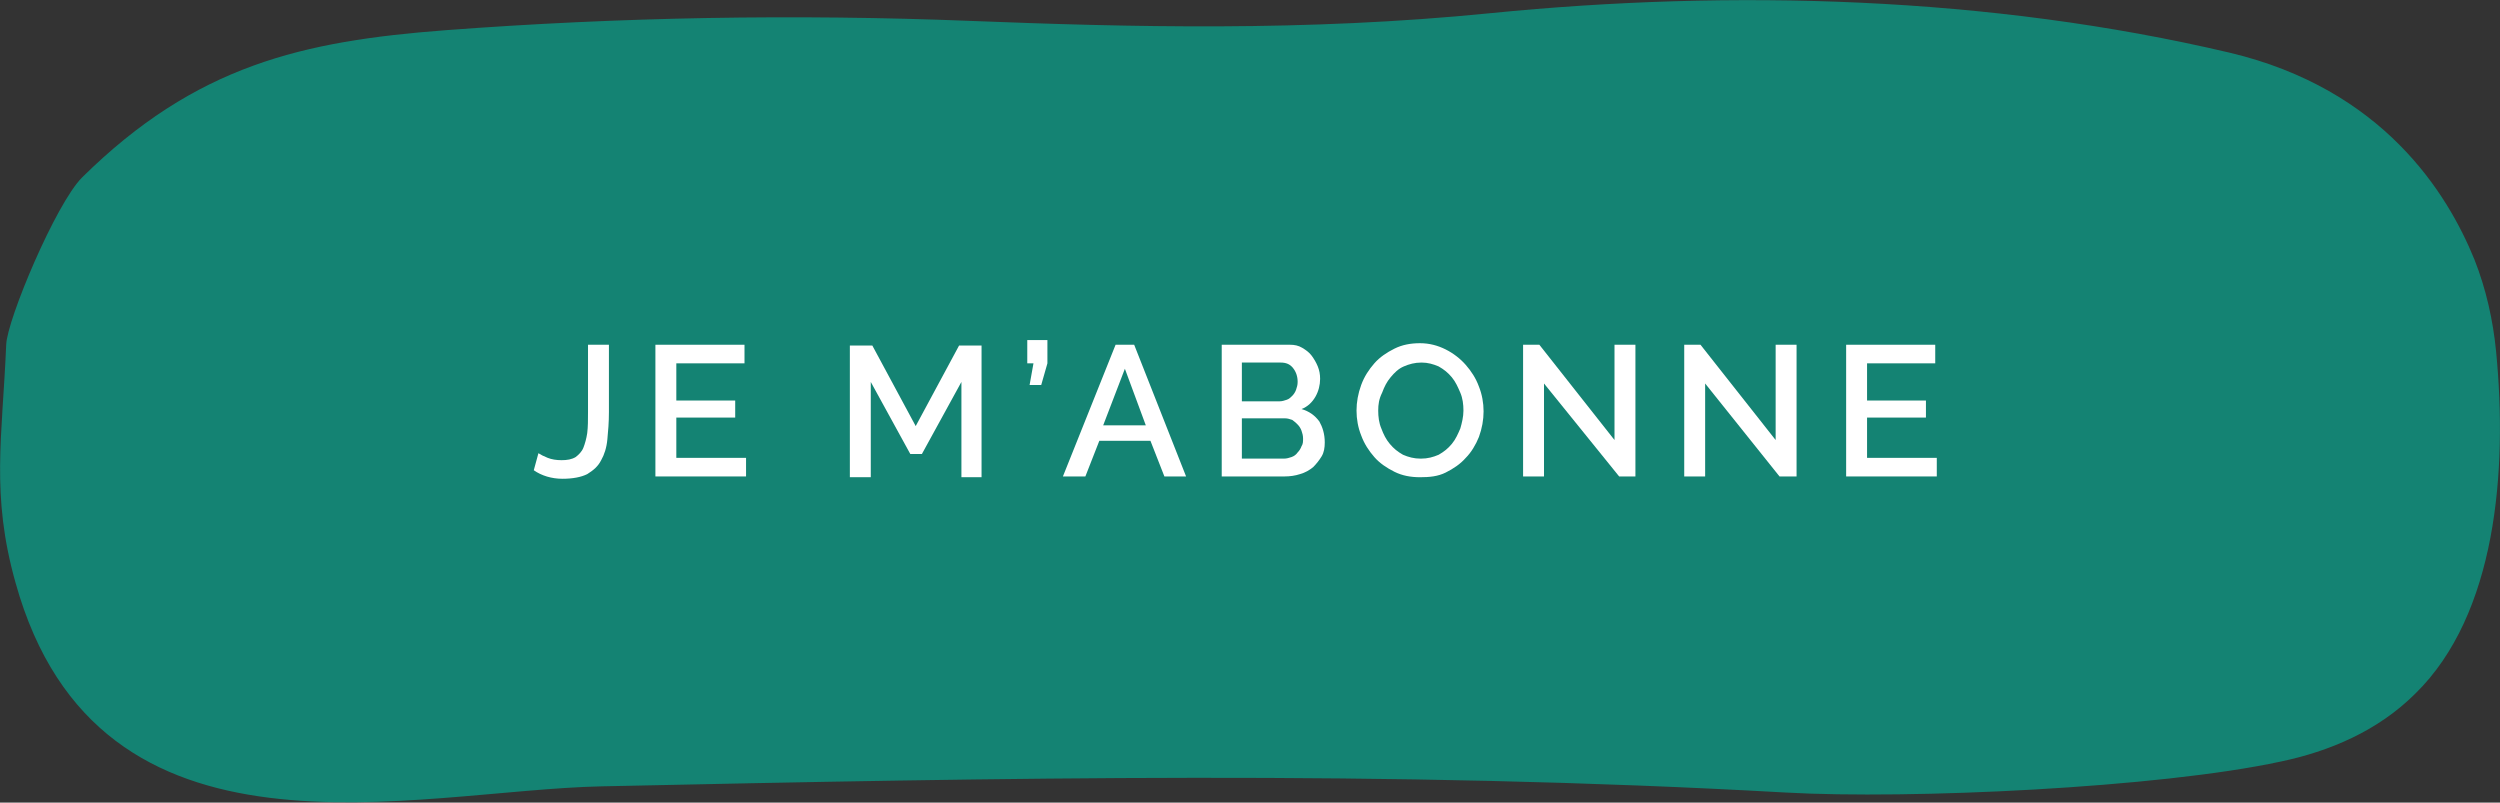 <?xml version="1.0" encoding="utf-8"?>
<!-- Generator: Adobe Illustrator 24.0.3, SVG Export Plug-In . SVG Version: 6.00 Build 0)  -->
<svg version="1.1" id="bouton" xmlns="http://www.w3.org/2000/svg" xmlns:xlink="http://www.w3.org/1999/xlink" x="0px" y="0px"
	 viewBox="0 0 322.7 103.6" style="enable-background:new 0 0 322.7 103.6;" xml:space="preserve">
<rect x="0" y="0" width="322.7" height="103.6" fill="#333333" stroke="none"/>
<style type="text/css">
	.st0{fill:#148373;}
	.st1{enable-background:new    ;}
	.st2{fill:#FFFFFF;}
</style>
<path id="CTA_bouton" class="st0" d="M322.2,45.4c-0.4-4.1-1.3-8.1-2.8-11.9c-3.5-8.6-11.8-22-31.6-26.7c-31-7.3-64.2-8.2-95.4-5.1
	c-24,2.4-46.6,1.8-67.1,1C102.7,1.8,80,2.2,57.5,3.9C39.1,5.3,25.3,8.4,10.6,22.9c-3.4,3.4-9.7,18.4-9.8,21.6
	C0.3,56.5-1.2,63.8,2,75.2c10.7,38.5,51.4,26.8,75.7,26.3c51.6-1.1,101.4-2.1,152.8,0.8c16,0.9,48.2-0.6,63.9-4
	c6.2-1.3,12.5-3.9,17.4-8.8C322.2,79.3,323.7,60.8,322.2,45.4z"/>
<g class="st1">
	<path class="st2" d="M69.5,58.5c0.3,0.2,0.7,0.4,1.2,0.6c0.5,0.2,1.1,0.3,1.8,0.3c0.7,0,1.3-0.1,1.8-0.4c0.4-0.3,0.8-0.7,1-1.2
		c0.2-0.5,0.4-1.2,0.5-1.9c0.1-0.8,0.1-1.7,0.1-2.7v-8.7h2.7v8.7c0,1.3-0.1,2.5-0.2,3.5c-0.1,1.1-0.4,2-0.8,2.7
		c-0.4,0.8-1,1.3-1.8,1.8c-0.8,0.4-1.9,0.6-3.2,0.6c-1.4,0-2.7-0.4-3.7-1.1L69.5,58.5z"/>
	<path class="st2" d="M96.3,59.1v2.4H84.6v-17h11.5v2.4h-8.8v4.8h7.6v2.2h-7.6v5.2H96.3z"/>
	<path class="st2" d="M124.1,61.5V49.3l-5.1,9.3h-1.5l-5.1-9.3v12.3h-2.7v-17h2.9l5.6,10.4l5.6-10.4h2.9v17H124.1z"/>
	<path class="st2" d="M132.9,49.7l0.5-2.8h-0.8v-3h2.6v3l-0.8,2.8H132.9z"/>
	<path class="st2" d="M144,44.5h2.4l6.7,17h-2.8l-1.8-4.6h-6.6l-1.8,4.6h-2.9L144,44.5z M147.9,54.9l-2.7-7.3l-2.8,7.3H147.9z"/>
	<path class="st2" d="M171,57.1c0,0.7-0.1,1.3-0.4,1.8c-0.3,0.5-0.7,1-1.1,1.4c-0.5,0.4-1,0.7-1.7,0.9c-0.6,0.2-1.3,0.3-2,0.3h-8.1
		v-17h8.8c0.6,0,1.1,0.1,1.6,0.4c0.5,0.3,0.9,0.6,1.2,1s0.6,0.9,0.8,1.4c0.2,0.5,0.3,1,0.3,1.6c0,0.8-0.2,1.6-0.6,2.3
		c-0.4,0.7-1,1.3-1.8,1.6c1,0.3,1.7,0.8,2.3,1.6C170.7,55.1,171,56,171,57.1z M160.3,46.8v5h4.9c0.3,0,0.6-0.1,0.9-0.2
		c0.3-0.1,0.5-0.3,0.7-0.5c0.2-0.2,0.4-0.5,0.5-0.8s0.2-0.6,0.2-1c0-0.7-0.2-1.3-0.6-1.8s-0.9-0.7-1.6-0.7H160.3z M168.2,56.6
		c0-0.4-0.1-0.7-0.2-1c-0.1-0.3-0.3-0.6-0.5-0.8c-0.2-0.2-0.4-0.4-0.7-0.6c-0.3-0.1-0.6-0.2-0.9-0.2h-5.6v5.2h5.4
		c0.4,0,0.7-0.1,1-0.2c0.3-0.1,0.6-0.3,0.8-0.6c0.2-0.2,0.4-0.5,0.5-0.8C168.2,57.3,168.2,57,168.2,56.6z"/>
	<path class="st2" d="M183.3,61.6c-1.2,0-2.3-0.2-3.3-0.7c-1-0.5-1.9-1.1-2.6-1.9s-1.3-1.7-1.7-2.8c-0.4-1-0.6-2.1-0.6-3.2
		c0-1.1,0.2-2.2,0.6-3.3s1-2,1.7-2.8c0.7-0.8,1.6-1.4,2.6-1.9c1-0.5,2.1-0.7,3.3-0.7c1.2,0,2.3,0.3,3.3,0.8c1,0.5,1.9,1.2,2.6,2
		c0.7,0.8,1.3,1.7,1.7,2.8c0.4,1,0.6,2.1,0.6,3.2c0,1.1-0.2,2.2-0.6,3.3c-0.4,1-1,2-1.7,2.7c-0.7,0.8-1.6,1.4-2.6,1.9
		S184.5,61.6,183.3,61.6z M177.9,53c0,0.8,0.1,1.6,0.4,2.3c0.3,0.8,0.6,1.4,1.1,2s1,1,1.7,1.4c0.7,0.3,1.4,0.5,2.3,0.5
		c0.9,0,1.6-0.2,2.3-0.5c0.7-0.4,1.2-0.8,1.7-1.4c0.5-0.6,0.8-1.3,1.1-2c0.2-0.7,0.4-1.5,0.4-2.3c0-0.8-0.1-1.6-0.4-2.3
		c-0.3-0.7-0.6-1.4-1.1-2c-0.5-0.6-1-1-1.7-1.4c-0.7-0.3-1.4-0.5-2.2-0.5c-0.9,0-1.6,0.2-2.3,0.5s-1.2,0.8-1.7,1.4
		c-0.5,0.6-0.8,1.2-1.1,2C178,51.5,177.9,52.2,177.9,53z"/>
	<path class="st2" d="M199.3,49.5v12h-2.7v-17h2.1l9.7,12.3V44.5h2.7v17H209L199.3,49.5z"/>
	<path class="st2" d="M220.1,49.5v12h-2.7v-17h2.1l9.7,12.3V44.5h2.7v17h-2.2L220.1,49.5z"/>
	<path class="st2" d="M250,59.1v2.4h-11.7v-17h11.5v2.4H241v4.8h7.6v2.2H241v5.2H250z"/>
</g>
</svg>
